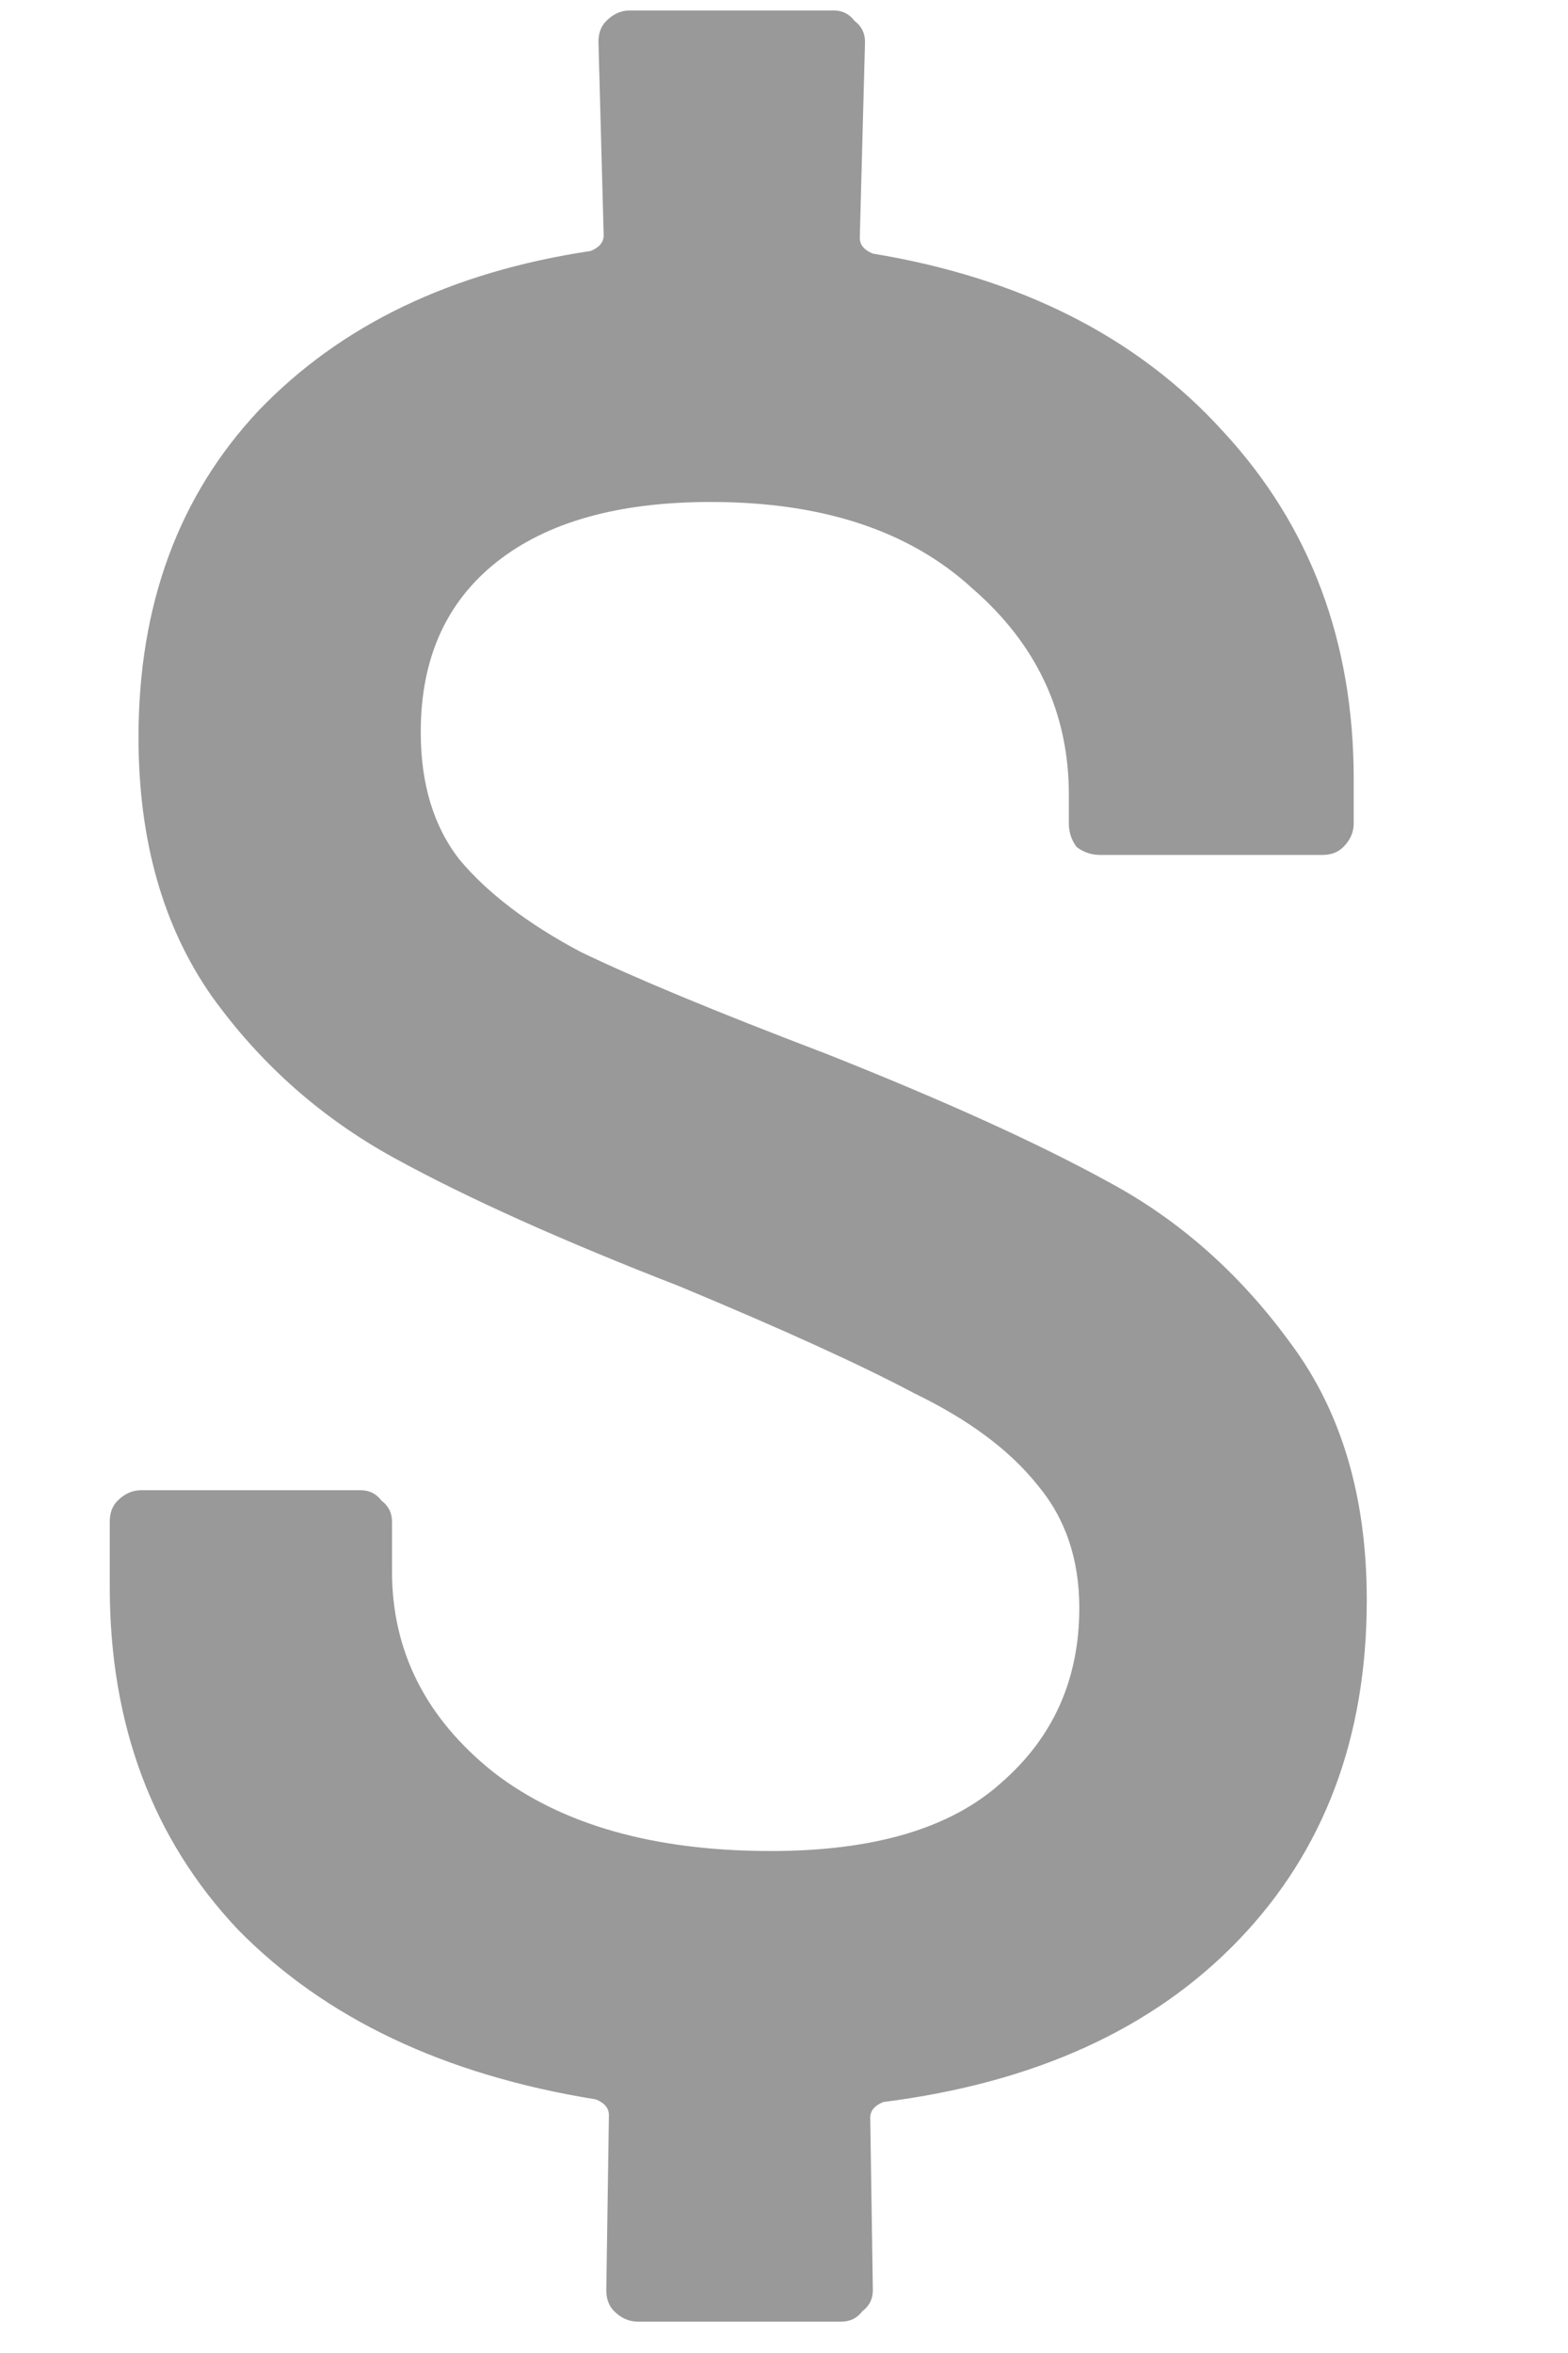 <svg width="12" height="18" viewBox="0 0 12 18" fill="none" xmlns="http://www.w3.org/2000/svg">
<path d="M10.46 12.24C10.46 13.293 10.133 14.16 9.48 14.84C8.827 15.52 7.92 15.933 6.76 16.08C6.693 16.107 6.66 16.147 6.66 16.2L6.68 17.52C6.68 17.587 6.653 17.64 6.6 17.68C6.56 17.733 6.507 17.76 6.44 17.76H4.88C4.813 17.76 4.753 17.733 4.7 17.68C4.66 17.64 4.64 17.587 4.64 17.52L4.66 16.18C4.66 16.127 4.627 16.087 4.56 16.06C3.4 15.873 2.487 15.44 1.82 14.76C1.167 14.067 0.84 13.193 0.84 12.14V11.64C0.84 11.573 0.86 11.52 0.9 11.48C0.953 11.427 1.013 11.4 1.08 11.4H2.76C2.827 11.4 2.88 11.427 2.92 11.48C2.973 11.52 3 11.573 3 11.64V12.02C3 12.633 3.26 13.147 3.78 13.56C4.3 13.96 5.007 14.16 5.9 14.16C6.687 14.16 7.273 13.987 7.66 13.64C8.06 13.293 8.26 12.847 8.26 12.3C8.26 11.927 8.153 11.613 7.94 11.36C7.727 11.093 7.413 10.86 7 10.66C6.6 10.447 6 10.173 5.2 9.84C4.307 9.493 3.58 9.167 3.02 8.86C2.46 8.553 1.993 8.14 1.62 7.62C1.247 7.087 1.06 6.427 1.06 5.64C1.06 4.627 1.367 3.793 1.98 3.14C2.607 2.487 3.453 2.08 4.52 1.92C4.587 1.893 4.62 1.853 4.62 1.8L4.58 0.32C4.58 0.253 4.6 0.2 4.64 0.16C4.693 0.107 4.753 0.08 4.82 0.08H6.38C6.447 0.08 6.5 0.107 6.54 0.16C6.593 0.2 6.62 0.253 6.62 0.32L6.58 1.82C6.58 1.873 6.613 1.913 6.68 1.94C7.813 2.127 8.707 2.58 9.36 3.3C10.027 4.02 10.36 4.907 10.36 5.96V6.3C10.36 6.367 10.333 6.427 10.28 6.48C10.24 6.52 10.187 6.54 10.12 6.54H8.42C8.353 6.54 8.293 6.52 8.24 6.48C8.2 6.427 8.18 6.367 8.18 6.3V6.08C8.18 5.453 7.933 4.927 7.44 4.5C6.96 4.06 6.293 3.84 5.44 3.84C4.733 3.84 4.187 3.993 3.8 4.3C3.413 4.607 3.22 5.04 3.22 5.6C3.22 6 3.32 6.327 3.52 6.58C3.733 6.833 4.04 7.067 4.44 7.28C4.853 7.48 5.48 7.74 6.32 8.06C7.227 8.42 7.947 8.747 8.48 9.04C9.027 9.333 9.493 9.747 9.88 10.28C10.267 10.8 10.46 11.453 10.46 12.24Z" fill="black" fill-opacity="0.4"/>
</svg>
